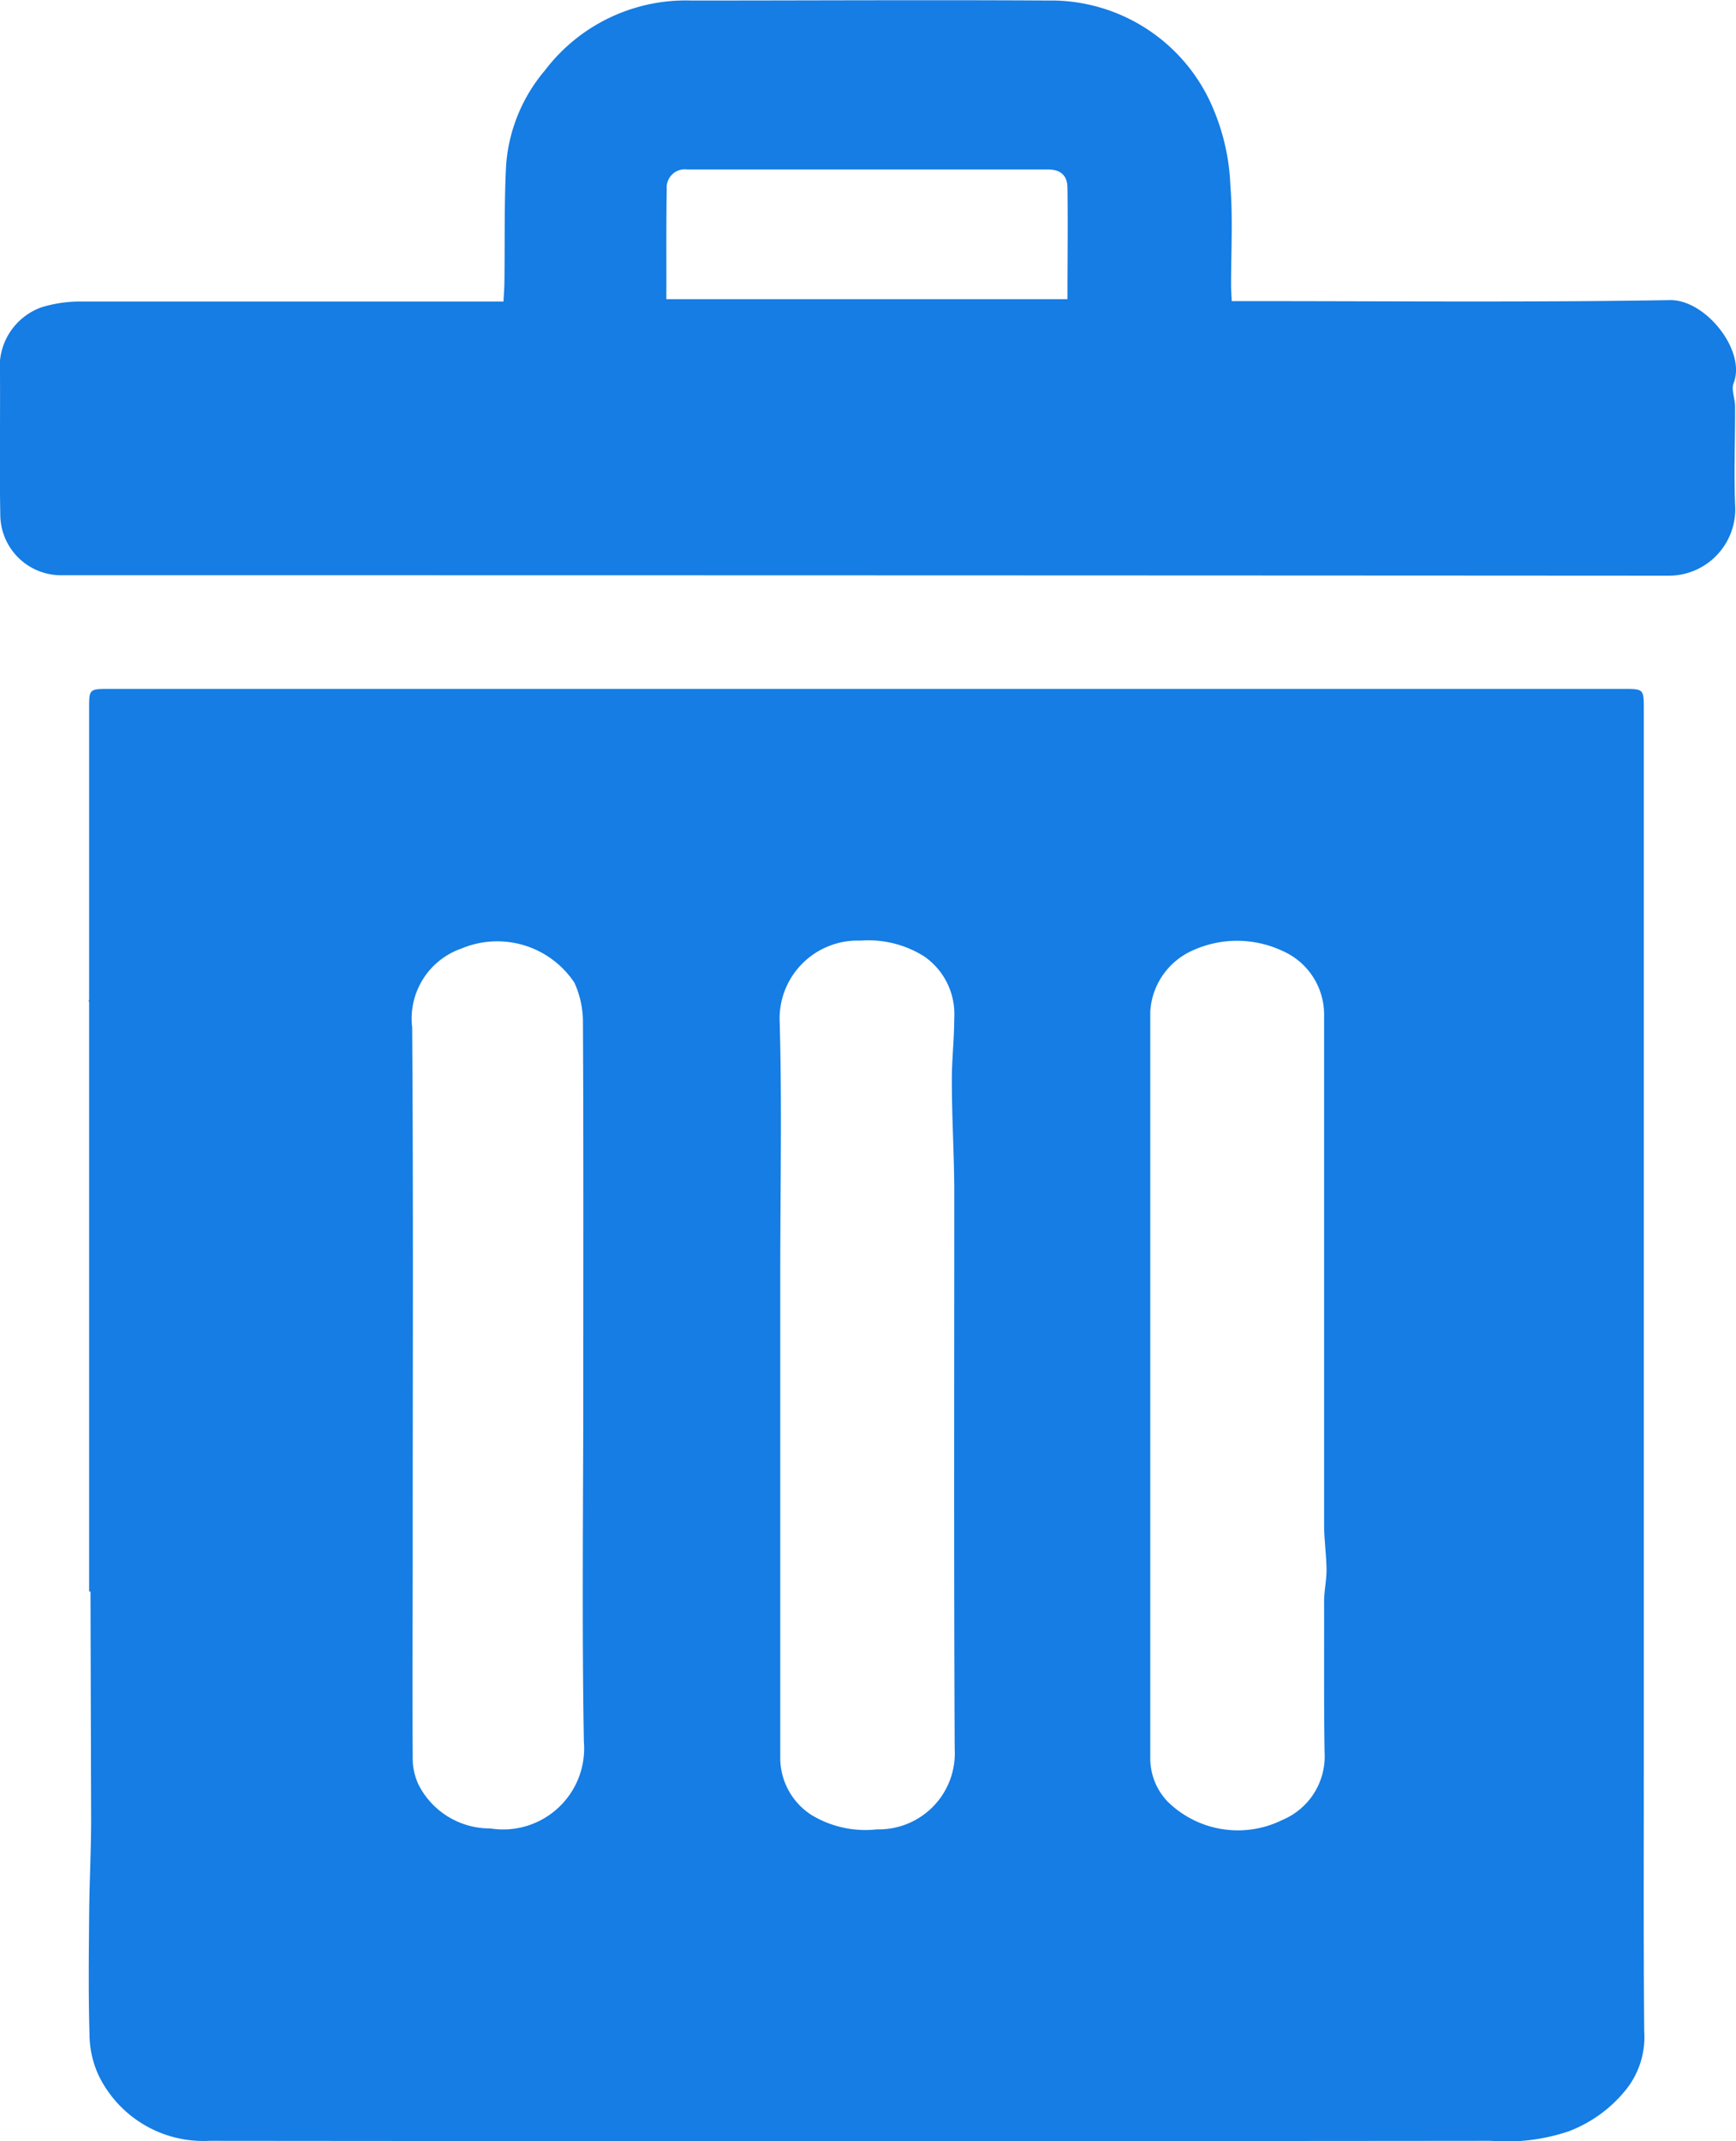 <svg xmlns="http://www.w3.org/2000/svg" viewBox="0 0 30 37">
  <g id="unistall" transform="translate(-88.945 -31.299)">
    <path id="Path_1" data-name="Path 1" d="M117.352,61.921q0-7.34,0-14.681,0-1.851,0-3.7c0-.325-.009-.336-.319-.336H90.811c-.32,0-.326.008-.326.327q0,1.286,0,2.572v2.48l-.007-.008c0,.014,0,.027.007.04v.951s0,.005,0,.008c0,.065,0,.131,0,.2V58.8h.024q.005,1.961.011,3.922c0,.546-.029,1.092-.034,1.638-.006.7-.015,1.4.006,2.1a1.7,1.7,0,0,0,.161.709,2.012,2.012,0,0,0,1.911,1.123q11.071.011,22.142,0a3.368,3.368,0,0,0,1.344-.163,2.328,2.328,0,0,0,1.009-.74,1.455,1.455,0,0,0,.3-.985C117.346,64.912,117.352,63.416,117.352,61.921Zm-19.933.973a1.382,1.382,0,0,1-1.242-.758,1.071,1.071,0,0,1-.1-.472c-.008-1.2,0-2.4,0-3.6,0-3,.012-6.006-.009-9.009a1.282,1.282,0,0,1,.855-1.367,1.6,1.6,0,0,1,1.949.593,1.645,1.645,0,0,1,.147.682c.011,2.089.006,4.178.006,6.267h0c0,2.055-.026,4.111.01,6.165A1.4,1.4,0,0,1,97.419,62.894Zm6.682.016a1.8,1.8,0,0,1-1.135-.25,1.174,1.174,0,0,1-.537-1.021c0-1.464,0-2.929,0-4.394q0-2,0-4c0-1.426.03-2.853-.01-4.277a1.348,1.348,0,0,1,1.393-1.415,1.81,1.81,0,0,1,1.1.27,1.21,1.21,0,0,1,.523,1.078c0,.36-.043.719-.041,1.078,0,.648.042,1.3.042,1.943,0,3.2-.008,6.4.007,9.6A1.314,1.314,0,0,1,104.1,62.91Zm7.734-1.332a1.191,1.191,0,0,1-.733,1.171,1.731,1.731,0,0,1-1.979-.319,1.08,1.08,0,0,1-.3-.748q0-6.453,0-12.905a1.234,1.234,0,0,1,.718-1.048,1.849,1.849,0,0,1,1.563,0,1.2,1.2,0,0,1,.723,1.1q0,2.208,0,4.417h0c0,1.464,0,2.928,0,4.392,0,.263.039.525.042.788,0,.18-.041.36-.042.541C111.829,59.834,111.822,60.706,111.835,61.578Z" fill="#157de4"/>
    <path id="Path_2" data-name="Path 2" d="M118.929,38.32c0-.136-.07-.292-.025-.4.22-.559-.482-1.445-1.1-1.435-2.427.04-4.855.017-7.283.017h-.29c-.005-.113-.012-.193-.012-.274,0-.576.033-1.154-.012-1.727a3.752,3.752,0,0,0-.276-1.275,3.038,3.038,0,0,0-2.878-1.918c-2.053-.012-4.107,0-6.161,0a3.057,3.057,0,0,0-2.529,1.206,2.85,2.85,0,0,0-.672,1.641c-.034.664-.02,1.331-.029,2,0,.112-.01.223-.016.354h-.331c-2.324,0-4.649,0-6.973,0a2.279,2.279,0,0,0-.68.1,1.09,1.09,0,0,0-.719.942c.01.88-.009,1.761.007,2.641a1.051,1.051,0,0,0,1.072,1.047q13.887,0,27.773.008a1.149,1.149,0,0,0,1.137-1.17C118.906,39.489,118.932,38.9,118.929,38.32Zm-18.462-3.756a.314.314,0,0,1,.353-.337q3.115,0,6.23,0c.219,0,.339.1.342.313.009.634,0,1.269,0,1.929h-6.932C100.463,35.806,100.456,35.185,100.467,34.564Z" fill="#157de4"/>
  </g>
</svg>

